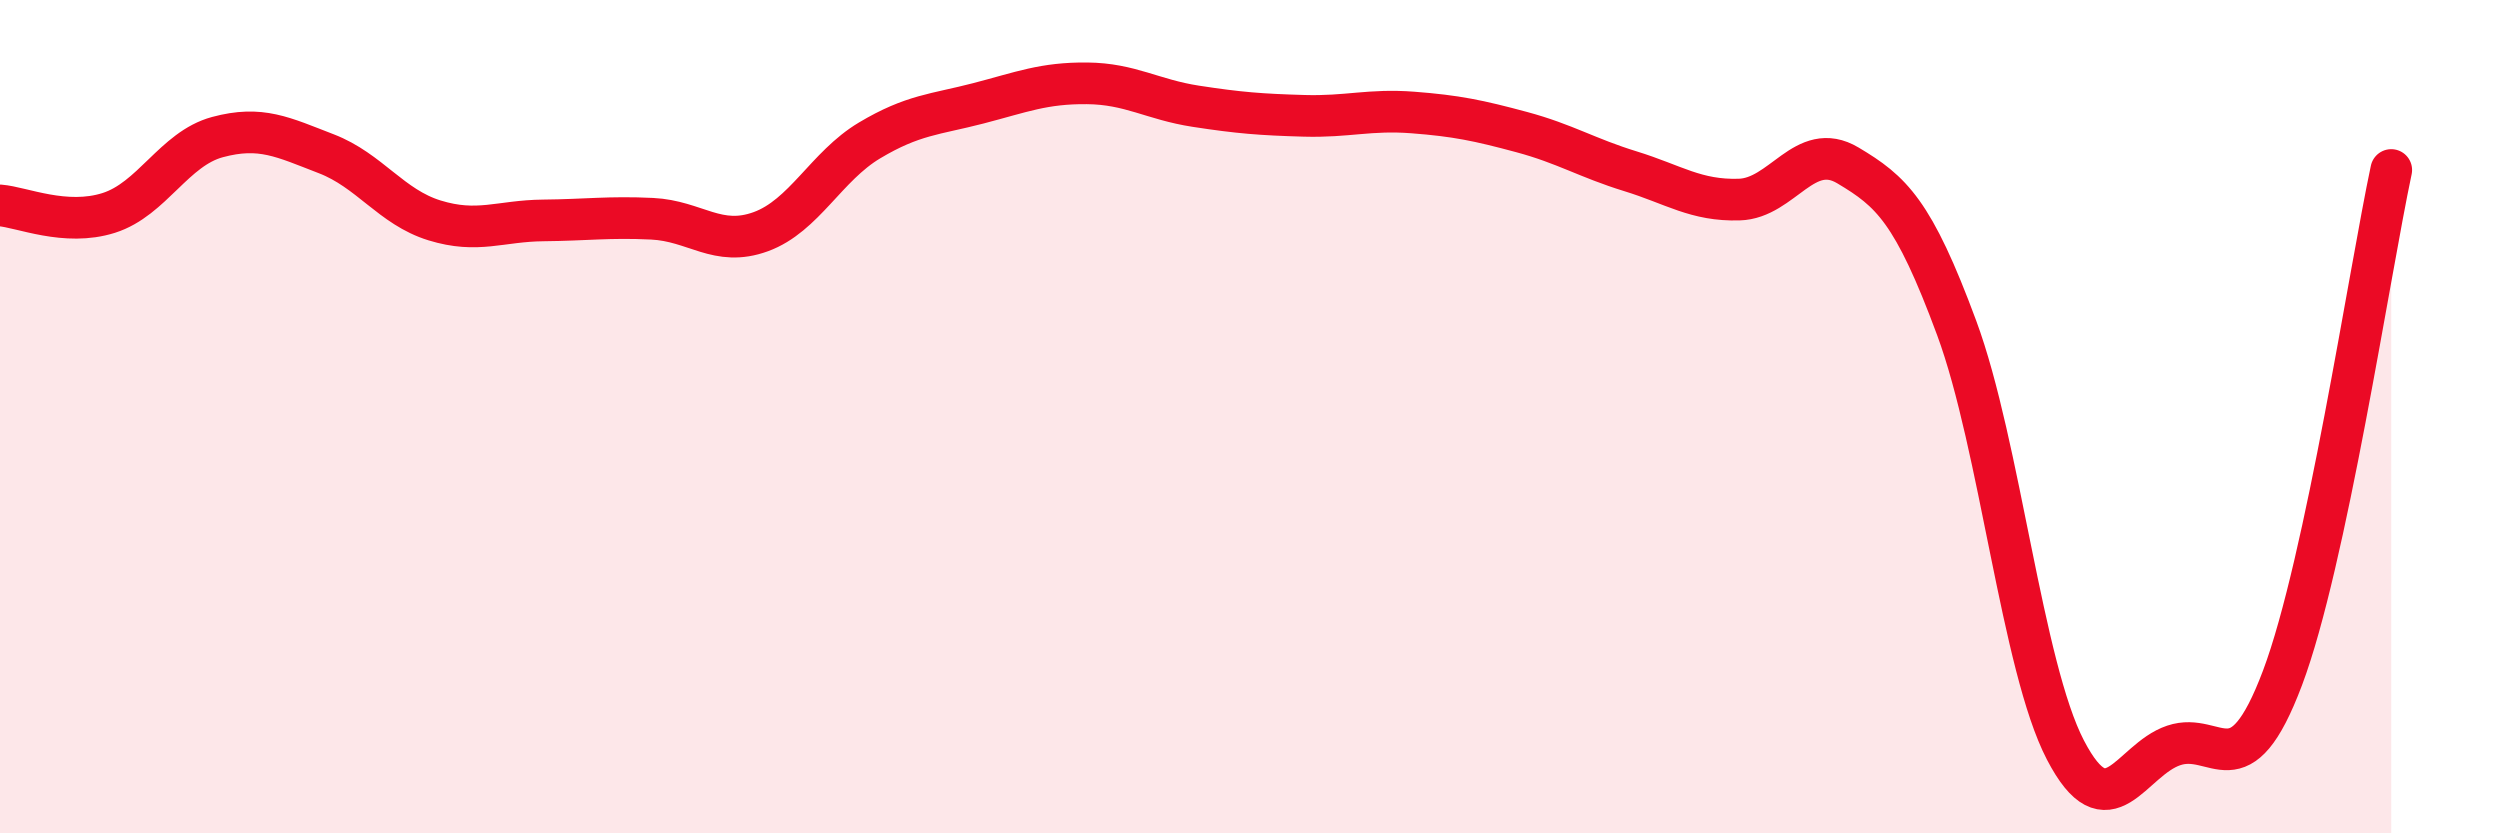 
    <svg width="60" height="20" viewBox="0 0 60 20" xmlns="http://www.w3.org/2000/svg">
      <path
        d="M 0,4.93 C 0.52,4.97 1.57,5.44 2.61,5.11 C 3.65,4.78 4.18,3.57 5.22,3.29 C 6.26,3.01 6.79,3.29 7.83,3.69 C 8.87,4.09 9.39,4.97 10.43,5.29 C 11.47,5.61 12,5.3 13.04,5.29 C 14.08,5.28 14.61,5.2 15.65,5.25 C 16.69,5.3 17.22,5.94 18.26,5.56 C 19.3,5.18 19.83,3.99 20.87,3.37 C 21.91,2.75 22.44,2.75 23.48,2.48 C 24.52,2.21 25.05,1.99 26.09,2 C 27.13,2.01 27.66,2.39 28.7,2.55 C 29.74,2.71 30.26,2.75 31.3,2.78 C 32.34,2.81 32.87,2.62 33.91,2.7 C 34.95,2.78 35.48,2.89 36.52,3.17 C 37.56,3.45 38.09,3.79 39.13,4.11 C 40.17,4.43 40.7,4.82 41.74,4.79 C 42.78,4.76 43.31,3.35 44.35,3.97 C 45.39,4.59 45.92,5.06 46.96,7.87 C 48,10.68 48.53,16 49.57,18 C 50.61,20 51.13,18.24 52.17,17.89 C 53.21,17.54 53.74,19.03 54.78,16.27 C 55.82,13.51 56.87,6.52 57.39,4.08L57.39 20L0 20Z"
        fill="#EB0A25"
        opacity="0.1"
        stroke-linecap="round"
        stroke-linejoin="round"
      />
      <path
        d="M 0,4.93 C 0.52,4.97 1.57,5.44 2.61,5.11 C 3.65,4.78 4.18,3.57 5.22,3.29 C 6.26,3.01 6.79,3.29 7.83,3.69 C 8.87,4.09 9.39,4.97 10.43,5.29 C 11.47,5.61 12,5.3 13.04,5.29 C 14.08,5.28 14.61,5.2 15.65,5.25 C 16.69,5.3 17.22,5.94 18.26,5.56 C 19.3,5.18 19.83,3.99 20.87,3.37 C 21.91,2.75 22.44,2.75 23.48,2.48 C 24.52,2.21 25.05,1.99 26.09,2 C 27.13,2.01 27.66,2.39 28.7,2.55 C 29.74,2.71 30.26,2.75 31.3,2.78 C 32.34,2.81 32.87,2.62 33.91,2.7 C 34.95,2.78 35.48,2.89 36.52,3.17 C 37.56,3.45 38.09,3.79 39.13,4.11 C 40.17,4.43 40.7,4.82 41.74,4.79 C 42.78,4.76 43.31,3.35 44.35,3.97 C 45.39,4.59 45.92,5.06 46.96,7.87 C 48,10.68 48.53,16 49.57,18 C 50.61,20 51.13,18.24 52.17,17.89 C 53.21,17.54 53.74,19.03 54.78,16.27 C 55.82,13.51 56.87,6.52 57.39,4.08"
        stroke="#EB0A25"
        stroke-width="1"
        fill="none"
        stroke-linecap="round"
        stroke-linejoin="round"
      />
    </svg>
  
